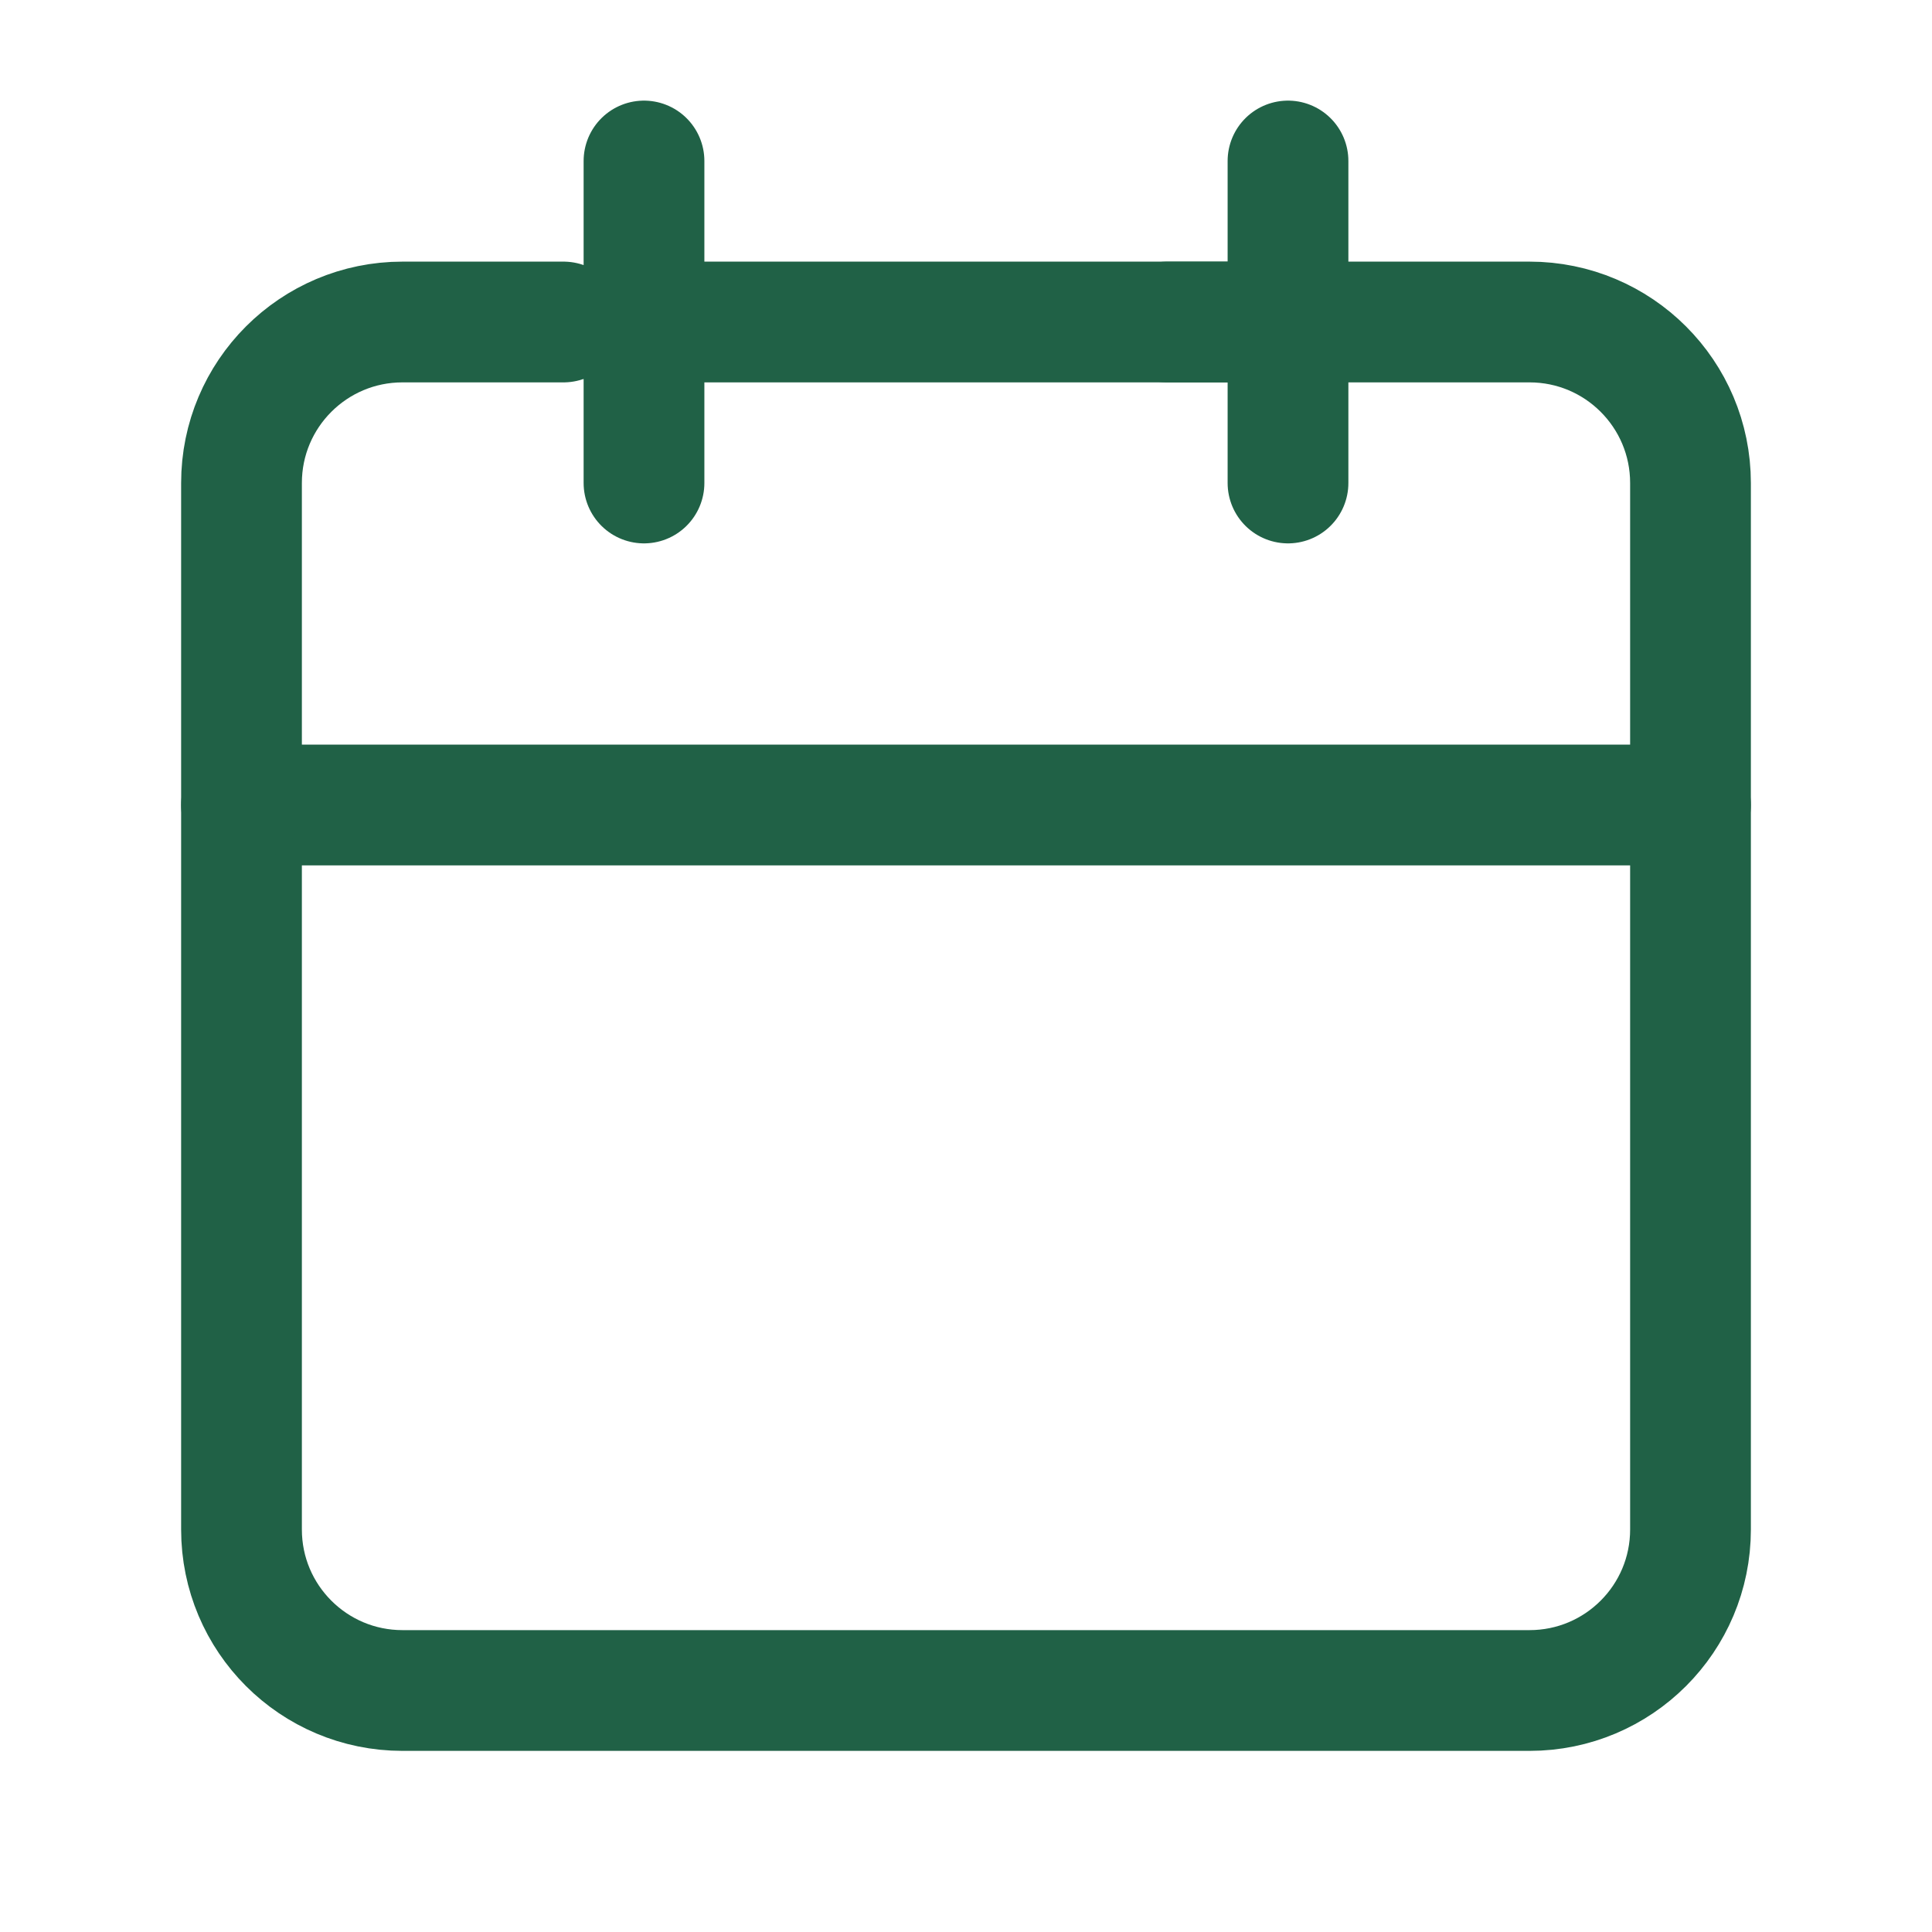 <?xml version="1.0" encoding="UTF-8"?> <svg xmlns="http://www.w3.org/2000/svg" width="24" height="24" viewBox="0 0 24 24" fill="none"><path d="M16 4V2M16 4V6M16 4H7.5M3 10V19C3 20.105 3.895 21 5 21H19C20.105 21 21 20.105 21 19V10H3Z" stroke="#206146" stroke-width="1.5" stroke-linecap="round" stroke-linejoin="round"></path><path d="M3 10V6C3 4.895 3.895 4 5 4H7" stroke="#206146" stroke-width="1.5" stroke-linecap="round" stroke-linejoin="round"></path><path d="M8 2V6" stroke="#206146" stroke-width="1.5" stroke-linecap="round" stroke-linejoin="round"></path><path d="M21 10V6C21 4.895 20.105 4 19 4H14.5" stroke="#206146" stroke-width="1.5" stroke-linecap="round" stroke-linejoin="round"></path></svg> 